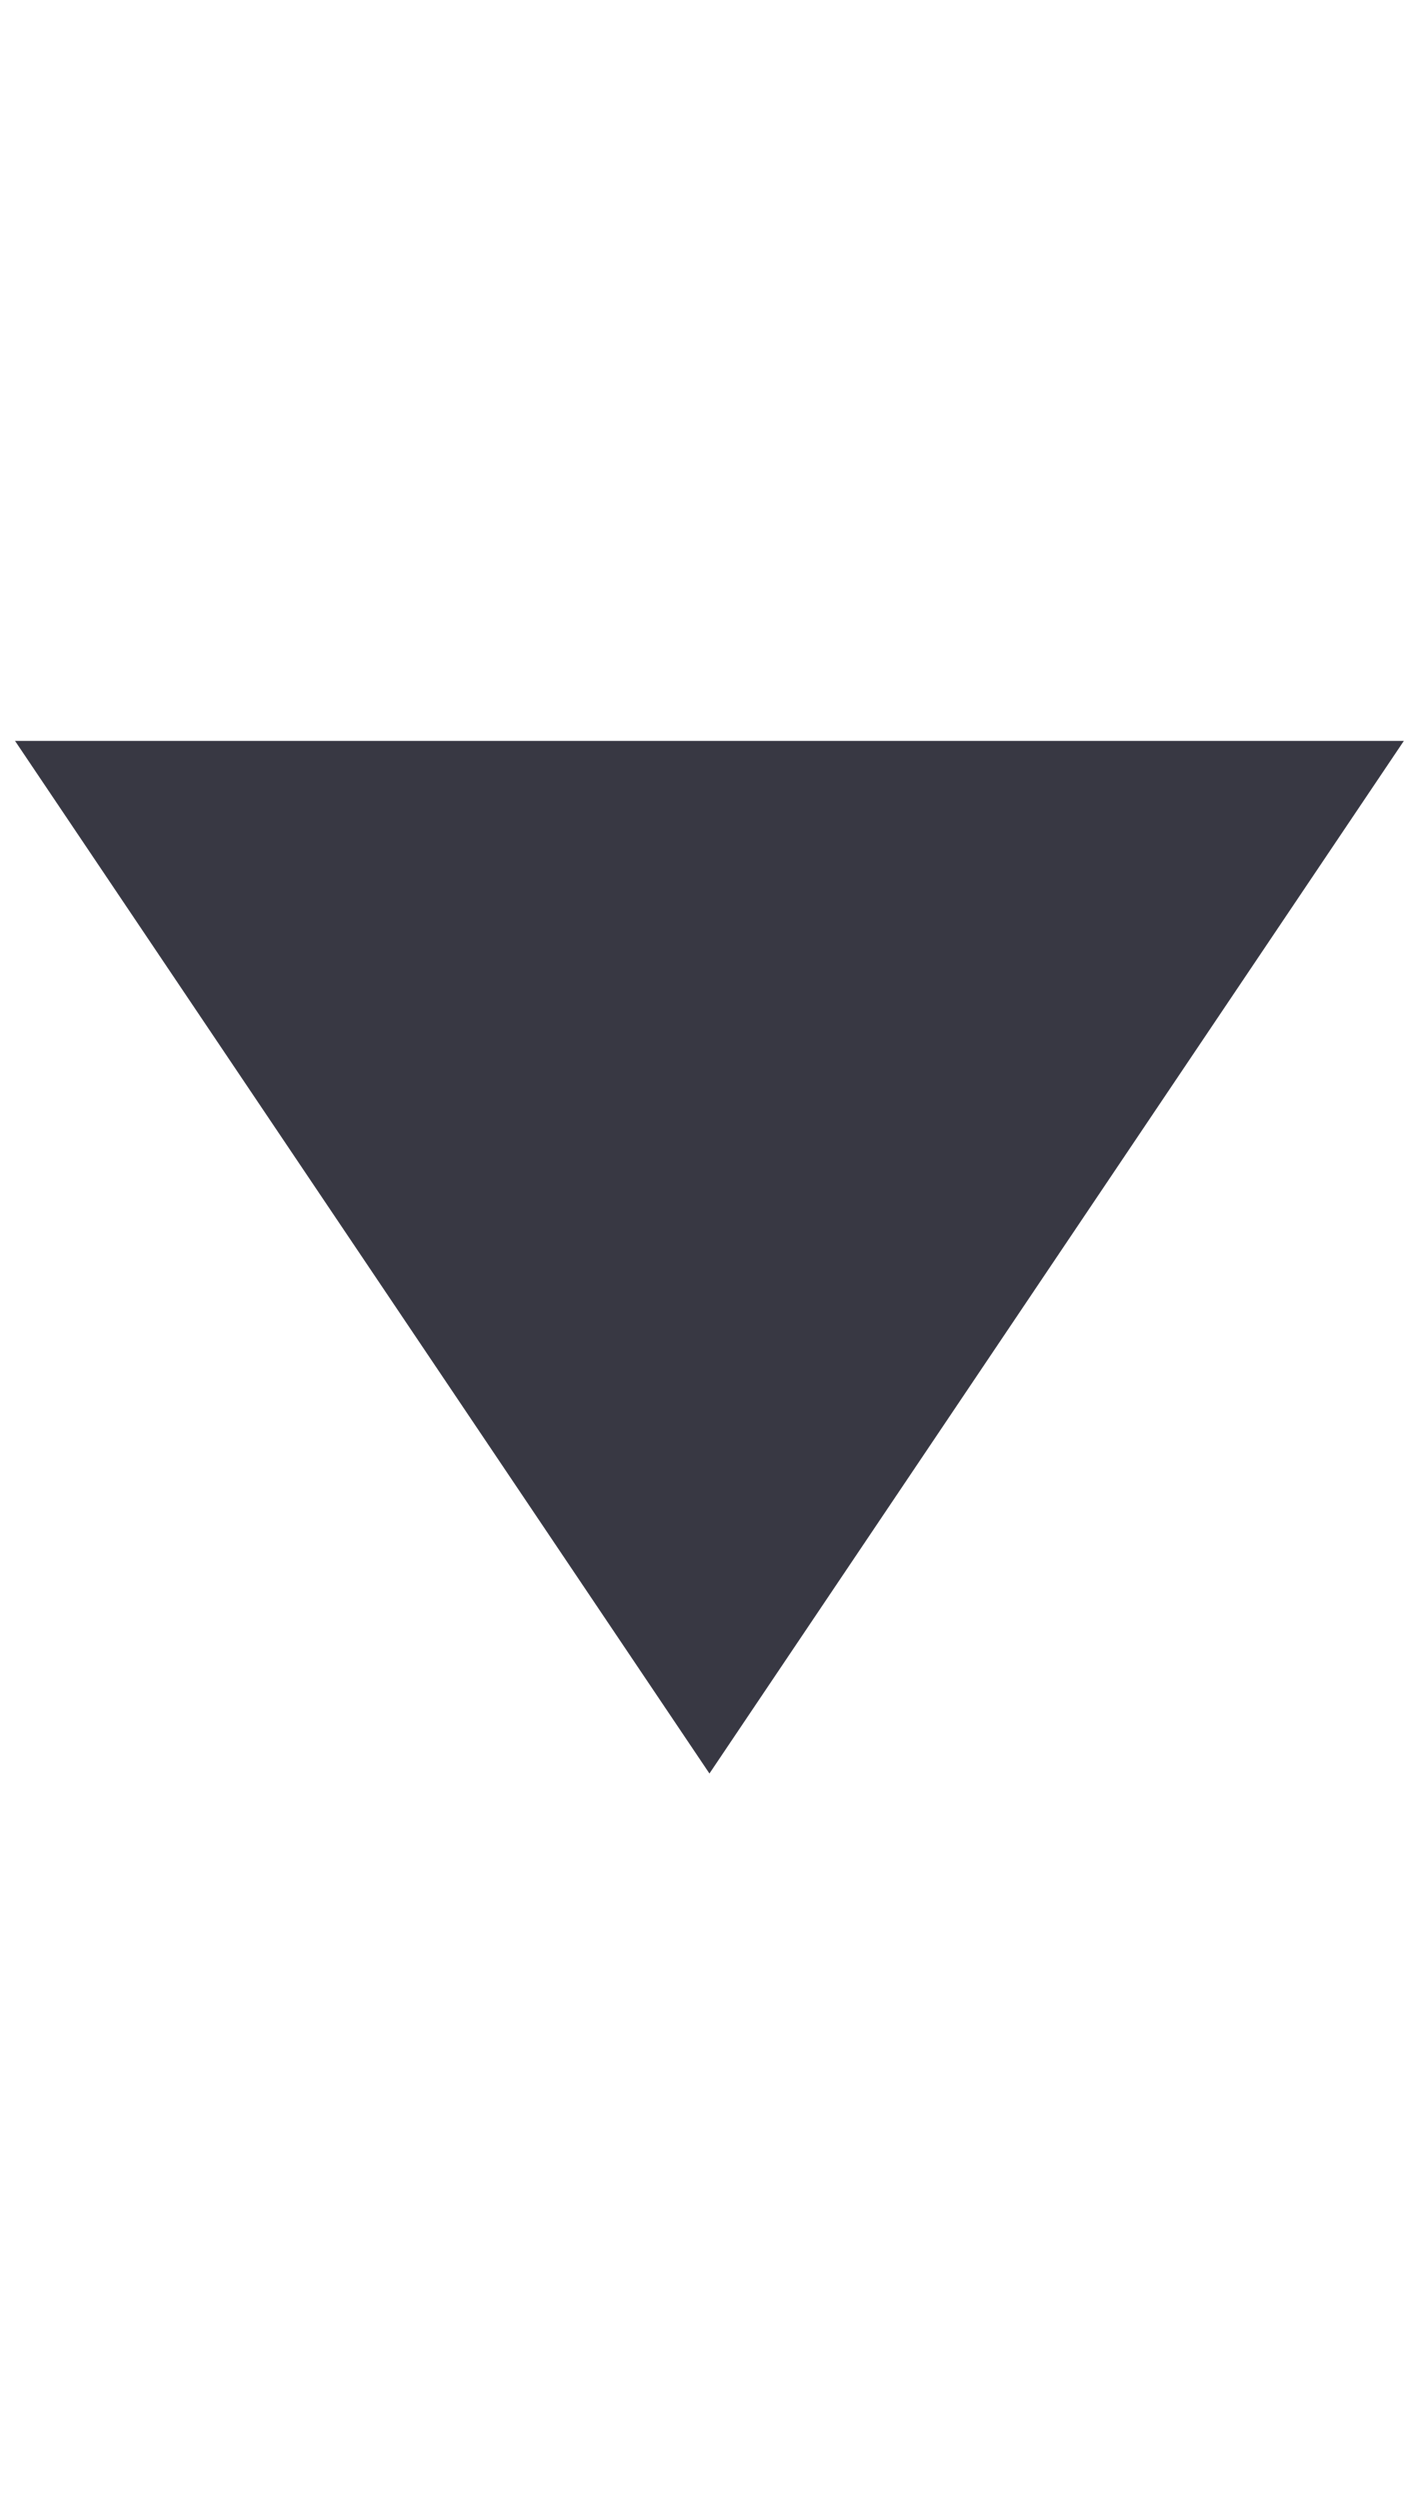 <?xml version="1.0" encoding="iso-8859-1"?>
<!-- Generator: Adobe Illustrator 18.1.1, SVG Export Plug-In . SVG Version: 6.00 Build 0)  -->
<svg version="1.1" id="Layer_1" xmlns="http://www.w3.org/2000/svg" xmlns:xlink="http://www.w3.org/1999/xlink" x="0px" y="0px"
	 width="74px" height="130px" viewBox="0 0 74 130" style="enable-background:new 0 0 74 130;" xml:space="preserve">
<polygon style="display:none;fill:#0F74B9;" points="0.717,38.458 72.942,38.458 36.829,92.149 "/>
<polygon style="fill:#383843;" points="0.781,38.527 73.005,38.527 36.893,92.225 "/>
</svg>
